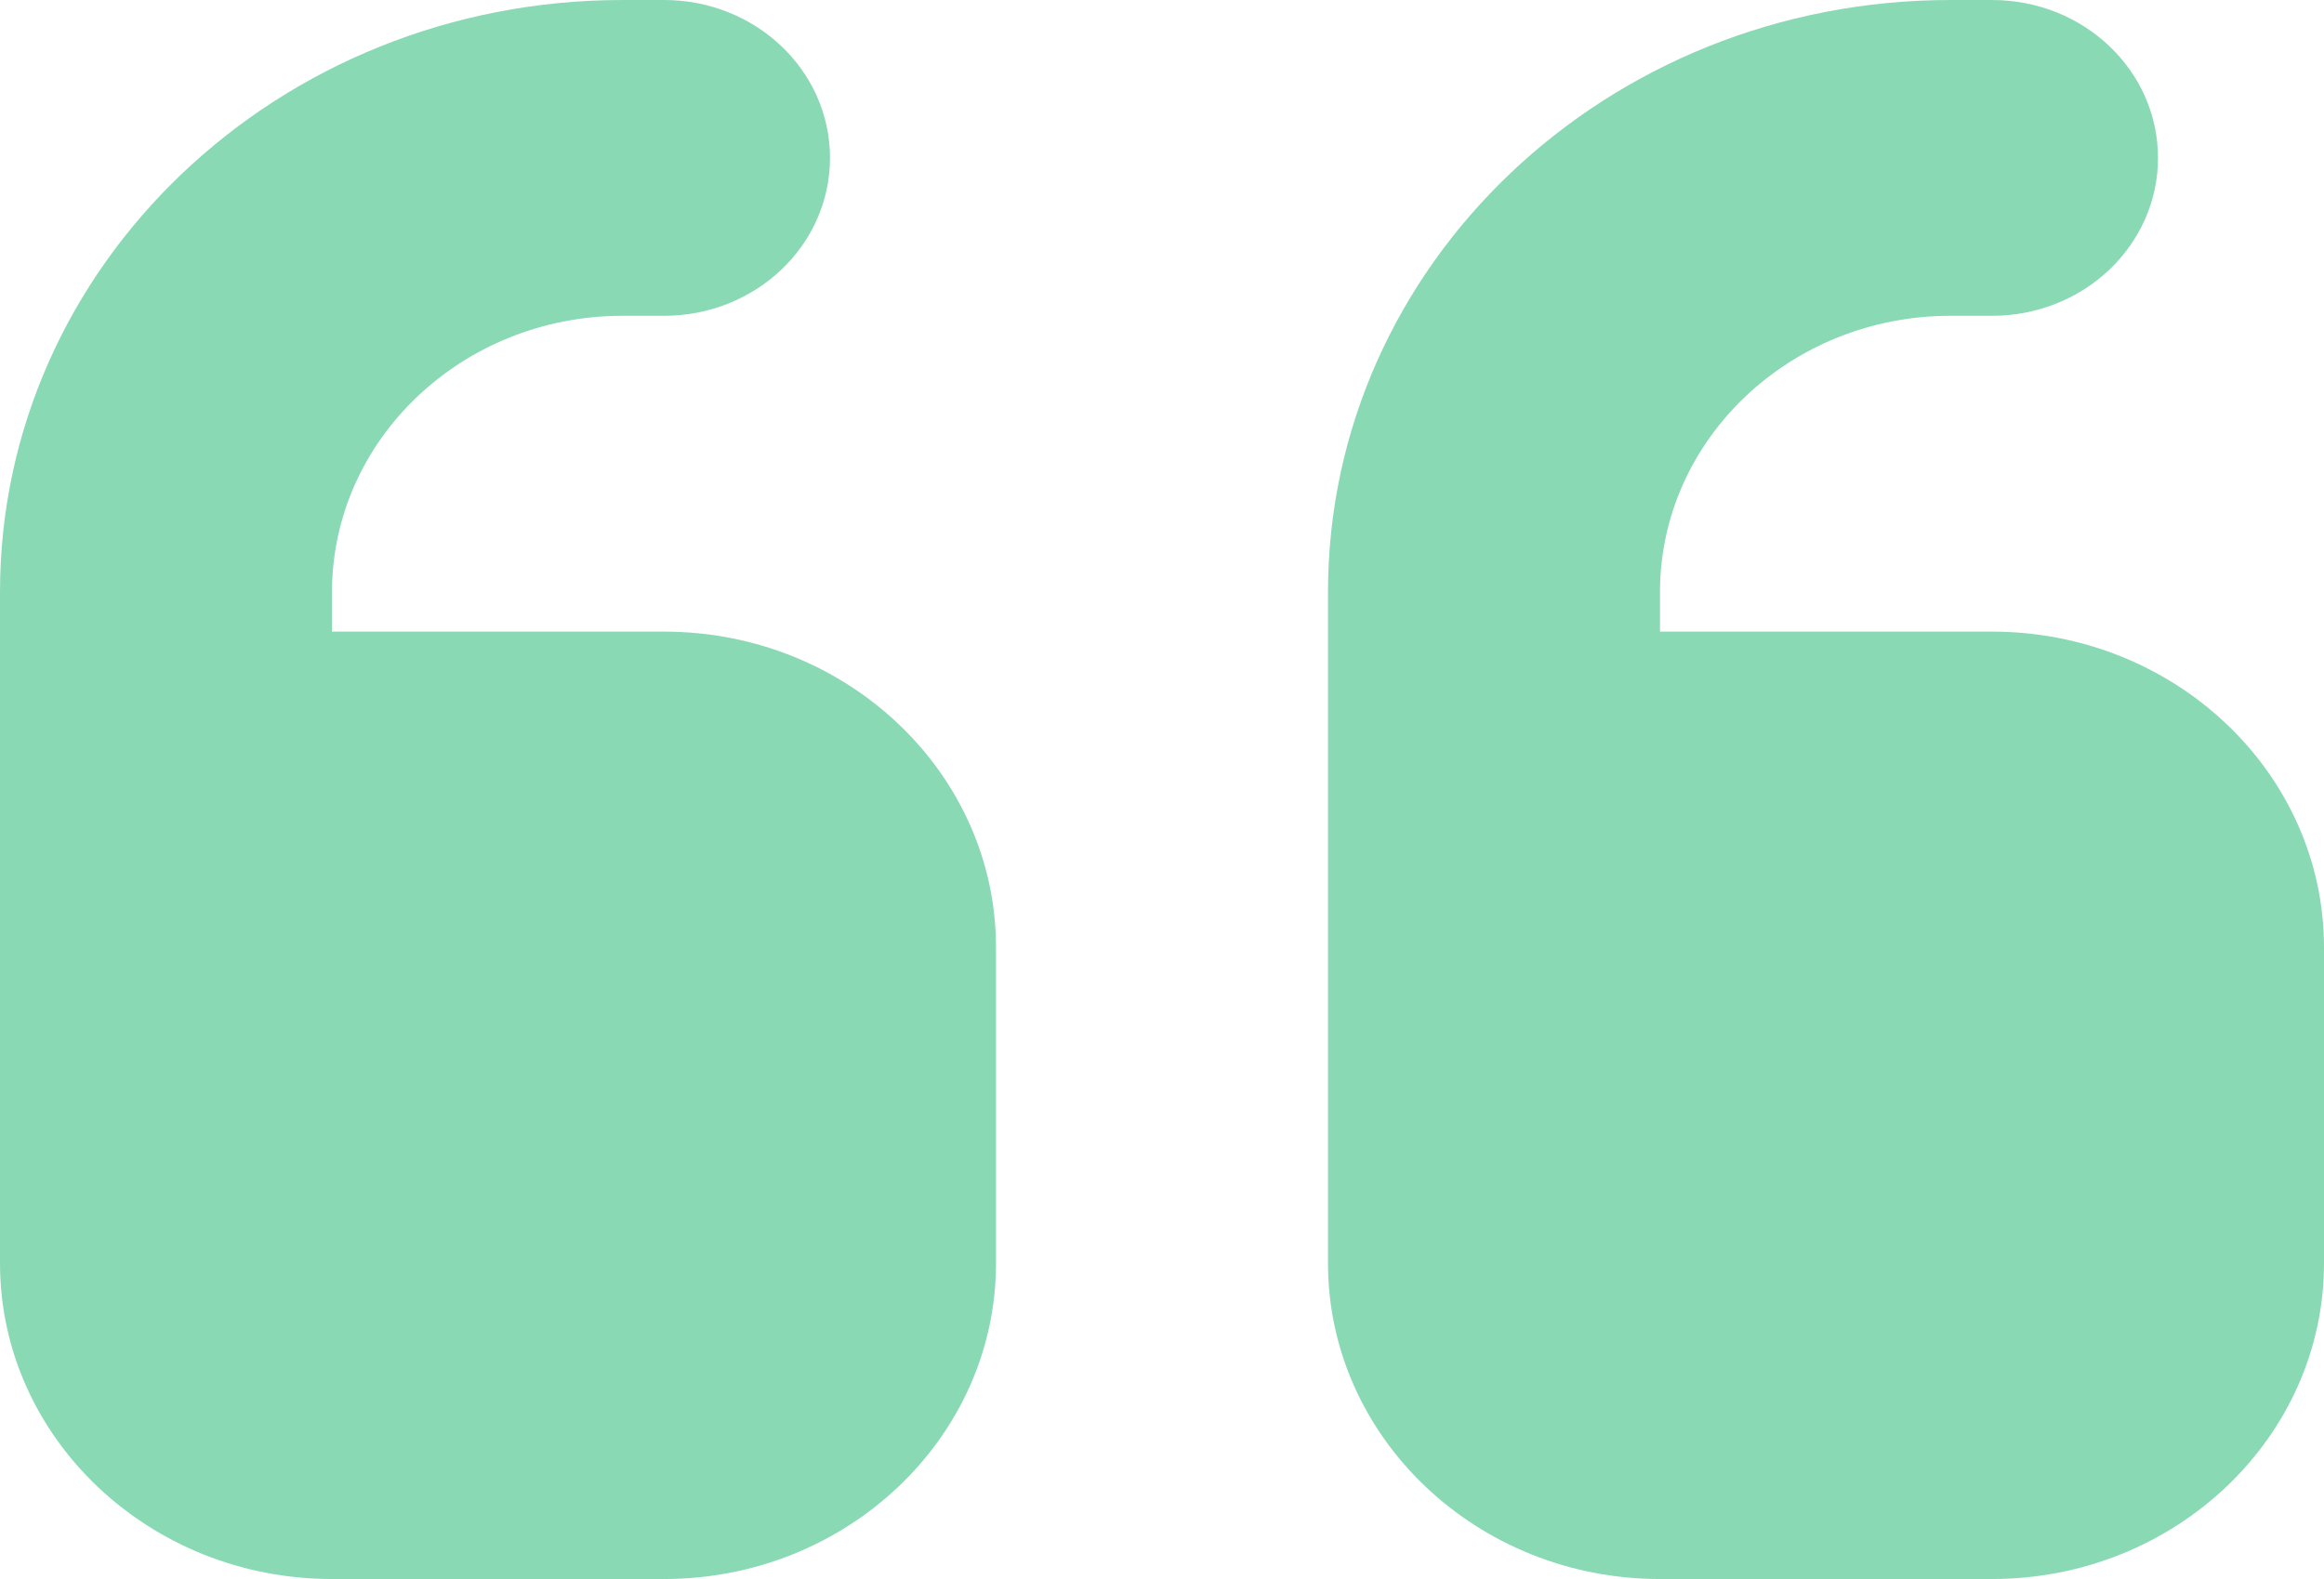 <svg width="103" height="70" viewBox="0 0 103 70" fill="none" xmlns="http://www.w3.org/2000/svg">
<path d="M0 26.25C0 11.747 12.346 0 27.589 0H29.429C33.498 0 36.786 3.128 36.786 7C36.786 10.872 33.498 14 29.429 14H27.589C20.485 14 14.714 19.491 14.714 26.25V28H29.429C37.544 28 44.143 34.278 44.143 42V56C44.143 63.722 37.544 70 29.429 70H14.714C6.598 70 0 63.722 0 56V49V42V26.25ZM58.857 26.25C58.857 11.747 71.203 0 86.446 0H88.286C92.355 0 95.643 3.128 95.643 7C95.643 10.872 92.355 14 88.286 14H86.446C79.342 14 73.571 19.491 73.571 26.25V28H88.286C96.402 28 103 34.278 103 42V56C103 63.722 96.402 70 88.286 70H73.571C65.456 70 58.857 63.722 58.857 56V49V42V26.25Z" fill="#8AD9B5"/>
</svg>
